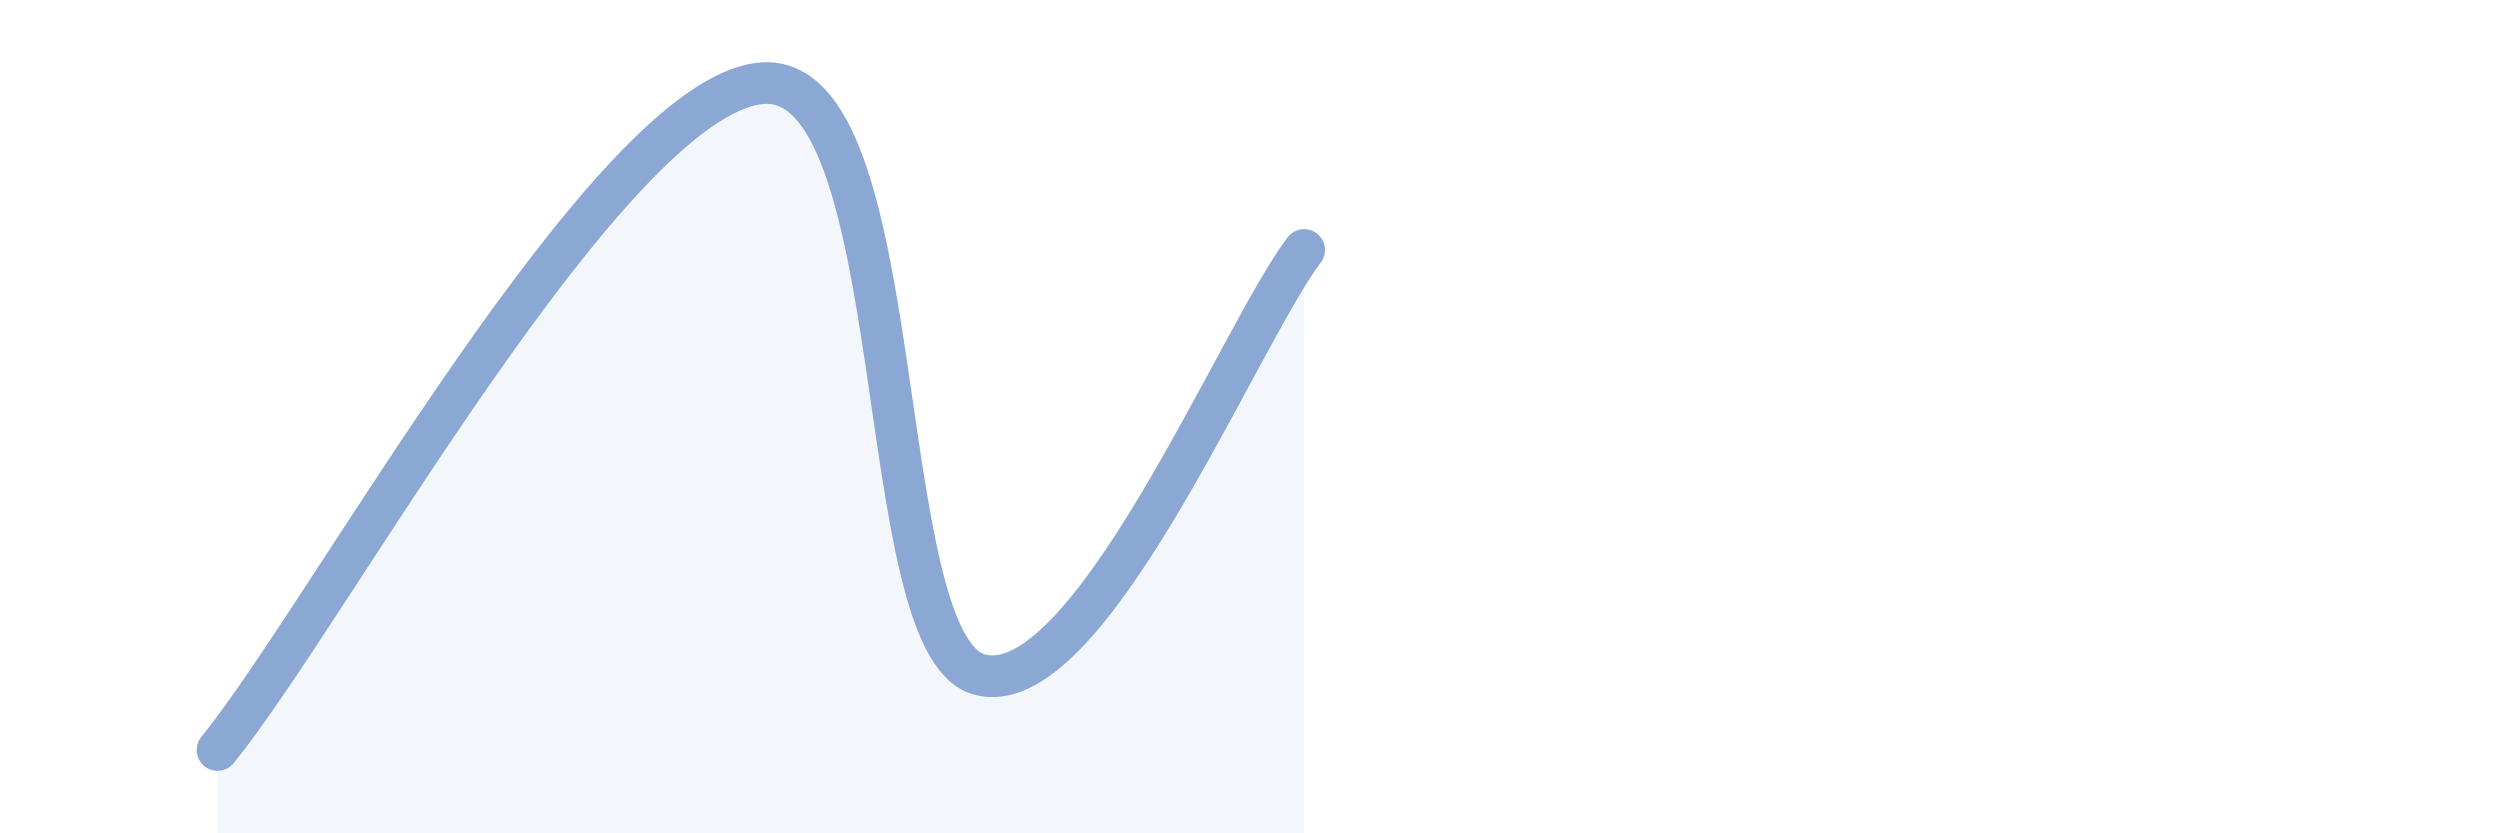 
    <svg width="60" height="20" viewBox="0 0 60 20" xmlns="http://www.w3.org/2000/svg">
      <path
        d="M 5.22,18 C 7.83,14.8 14.61,2.36 18.26,2 C 21.91,1.64 20.87,15.38 23.48,16.18 C 26.09,16.98 29.74,8.04 31.3,6L31.3 20L5.22 20Z"
        fill="#8ba7d3"
        opacity="0.1"
        stroke-linecap="round"
        stroke-linejoin="round"
      />
      <path
        d="M 5.22,18 C 7.83,14.8 14.61,2.36 18.26,2 C 21.91,1.64 20.87,15.38 23.48,16.18 C 26.09,16.98 29.74,8.04 31.3,6"
        stroke="#8ba7d3"
        stroke-width="1"
        fill="none"
        stroke-linecap="round"
        stroke-linejoin="round"
      />
    </svg>
  